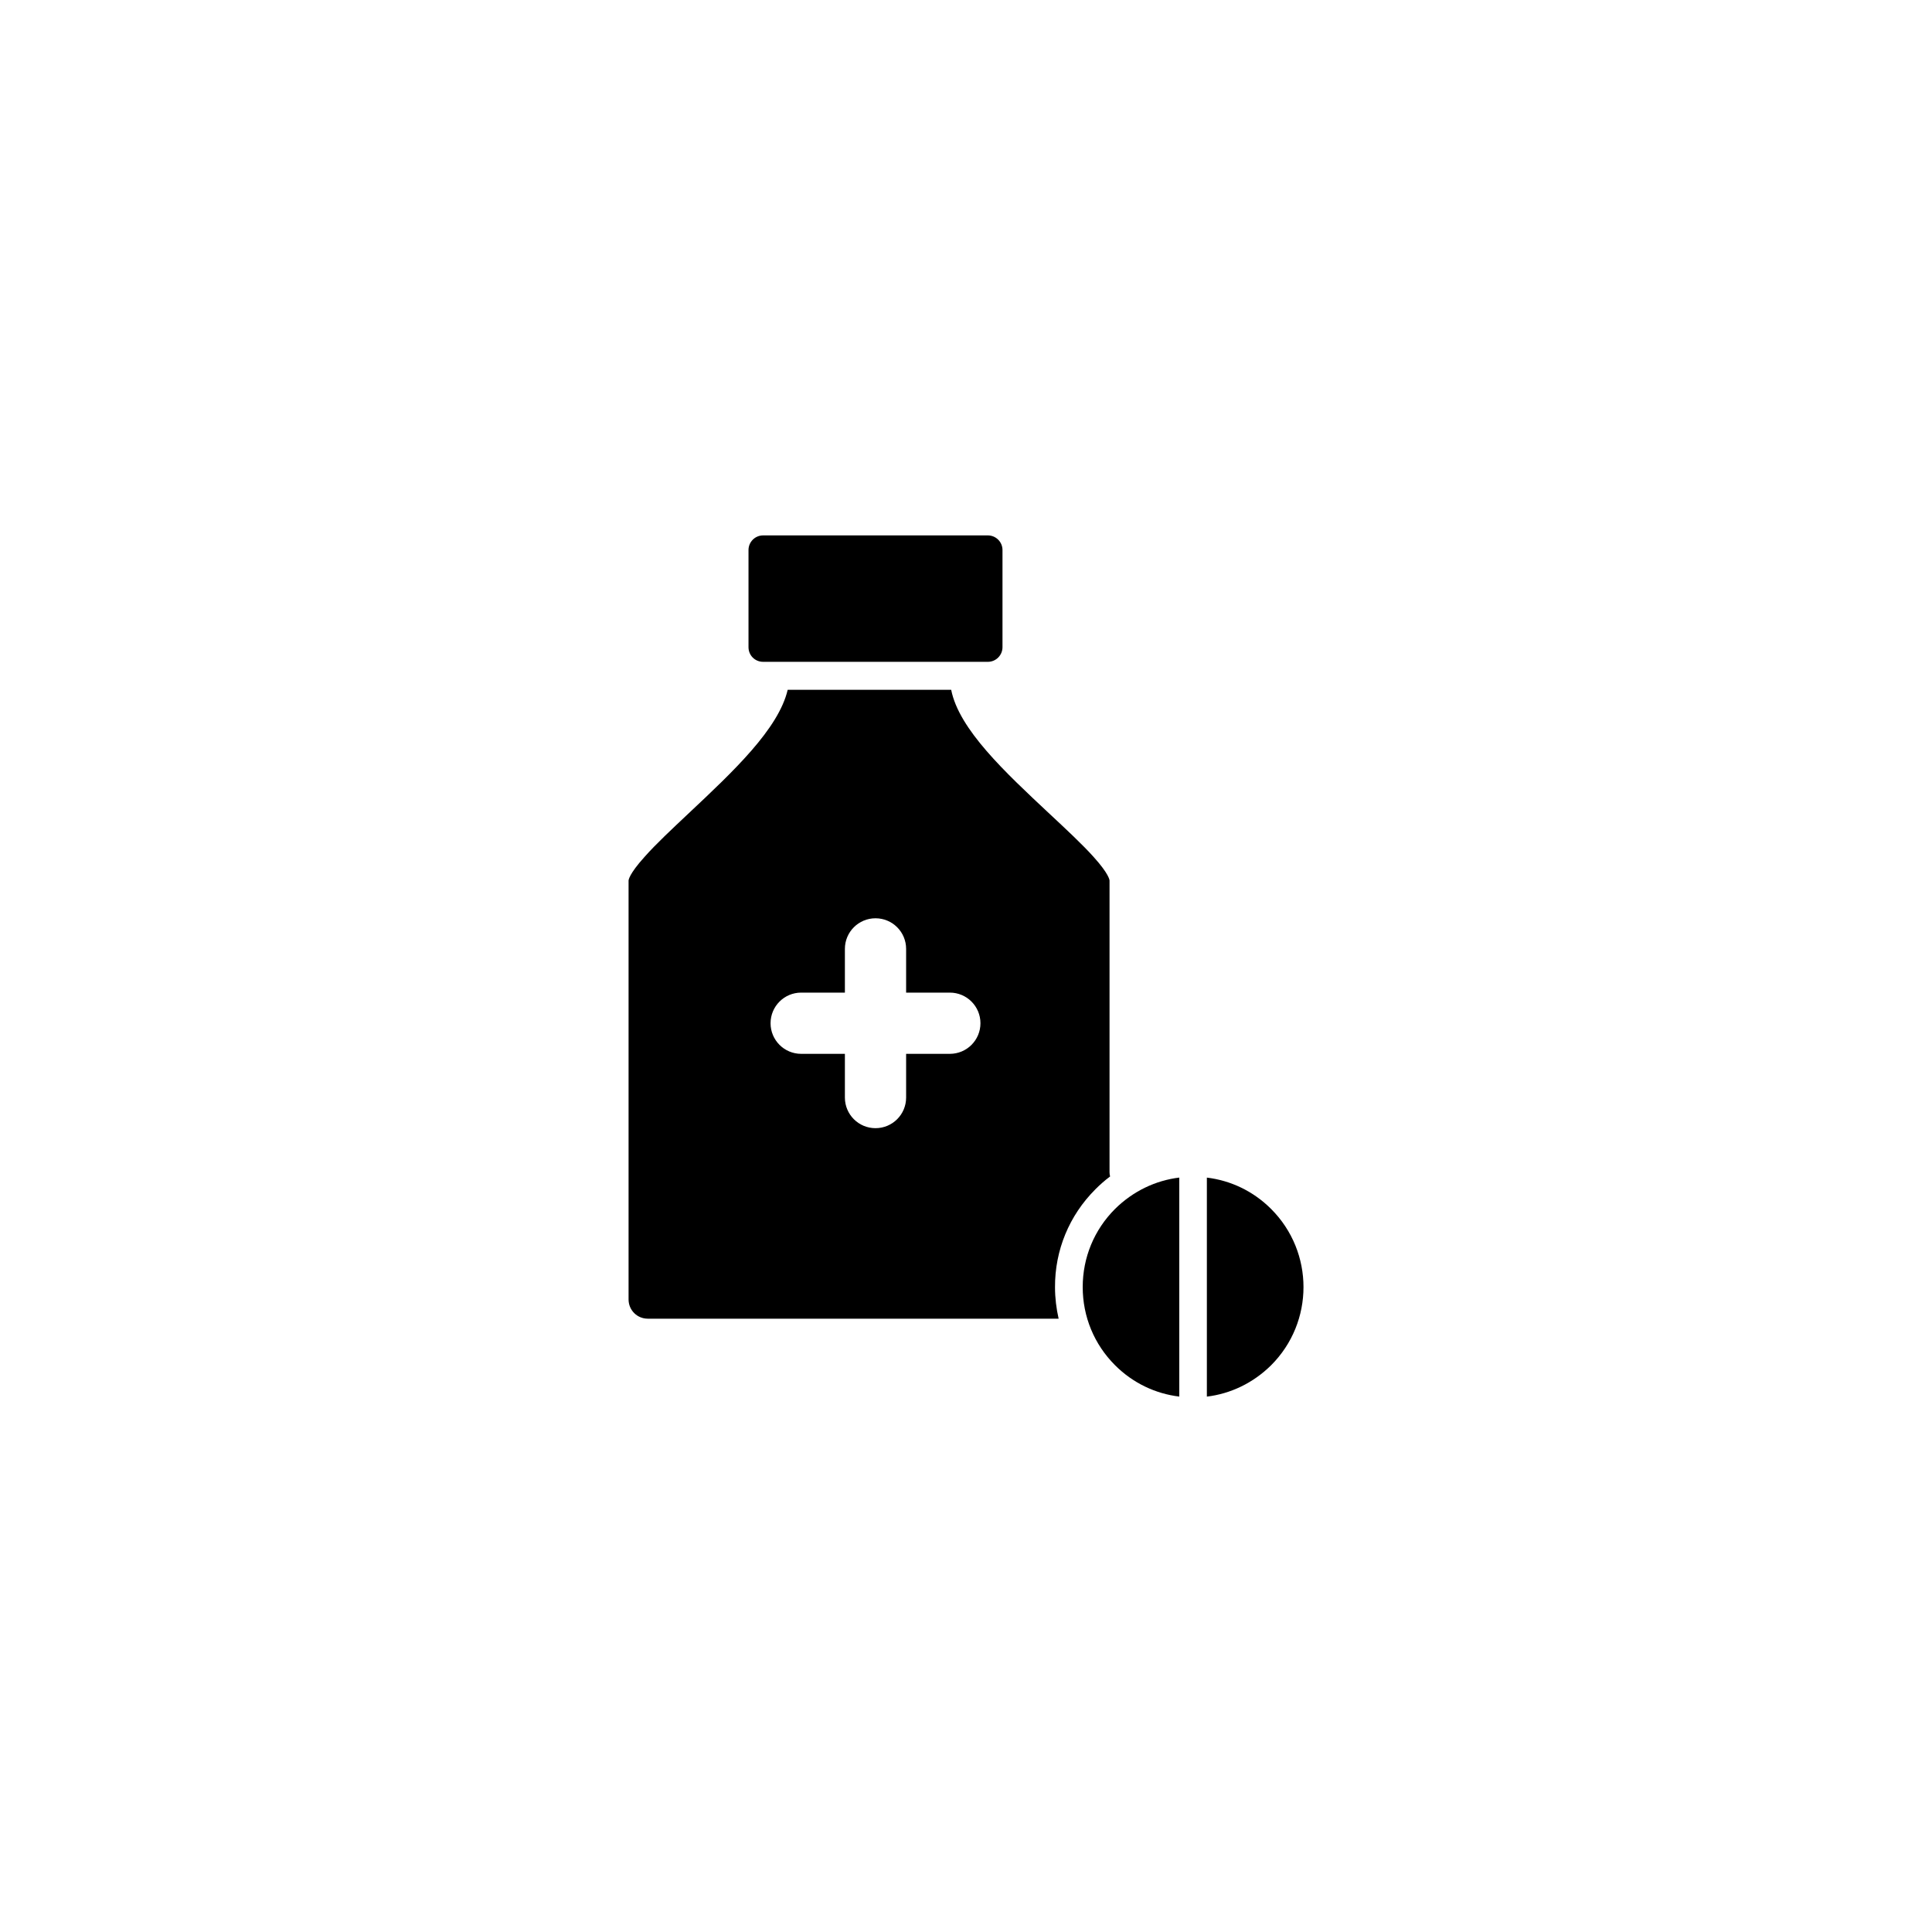 <?xml version="1.0" encoding="UTF-8"?>
<!-- Uploaded to: ICON Repo, www.iconrepo.com, Generator: ICON Repo Mixer Tools -->
<svg fill="#000000" width="800px" height="800px" version="1.1" viewBox="144 144 512 512" xmlns="http://www.w3.org/2000/svg">
 <g>
  <path d="m346.24 319.39h59.551c2.168 0 3.879-1.762 3.879-3.879v-25.746c0-2.168-1.762-3.879-3.879-3.879h-59.551c-2.168 0-3.879 1.762-3.879 3.879v25.746c0 2.164 1.711 3.879 3.879 3.879z"/>
  <path d="m480.86 464.39c-4.785-4.785-10.781-7.559-17.027-8.312v58.039c6.246-0.754 12.242-3.578 17.027-8.312 11.438-11.438 11.438-29.98 0-41.414z"/>
  <path d="m430.93 485.09c0 7.809 3.023 15.164 8.566 20.707 4.785 4.785 10.781 7.559 17.027 8.312v-58.039c-6.246 0.754-12.242 3.578-17.027 8.312-5.543 5.539-8.566 12.895-8.566 20.707z"/>
  <path d="m434.26 459.2c1.258-1.258 2.57-2.418 3.93-3.426-0.102-0.352-0.152-0.754-0.152-1.109v-77.281c0-0.152-0.102-1.715-4.18-6.246-3.023-3.375-7.254-7.305-11.738-11.488-11.789-11.035-23.98-22.371-26.047-32.848h-43.328c-2.418 10.379-14.461 21.664-26.148 32.648-4.484 4.231-8.766 8.211-11.789 11.637-4.133 4.586-4.231 6.144-4.231 6.297v110.99c0 2.82 2.266 5.09 5.09 5.09h108.88c-0.605-2.672-0.957-5.492-0.957-8.312-0.055-9.828 3.773-19.047 10.676-25.949zm-38.543-35.922h-11.586v11.586c0 4.484-3.629 8.113-8.113 8.113s-8.113-3.629-8.113-8.113v-11.586h-11.586c-4.484 0-8.113-3.629-8.113-8.113s3.629-8.113 8.113-8.113h11.586v-11.586c0-4.484 3.629-8.113 8.113-8.113s8.113 3.629 8.113 8.113v11.586h11.586c4.484 0 8.113 3.629 8.113 8.113 0 4.488-3.629 8.113-8.113 8.113z"/>
 </g>
</svg>